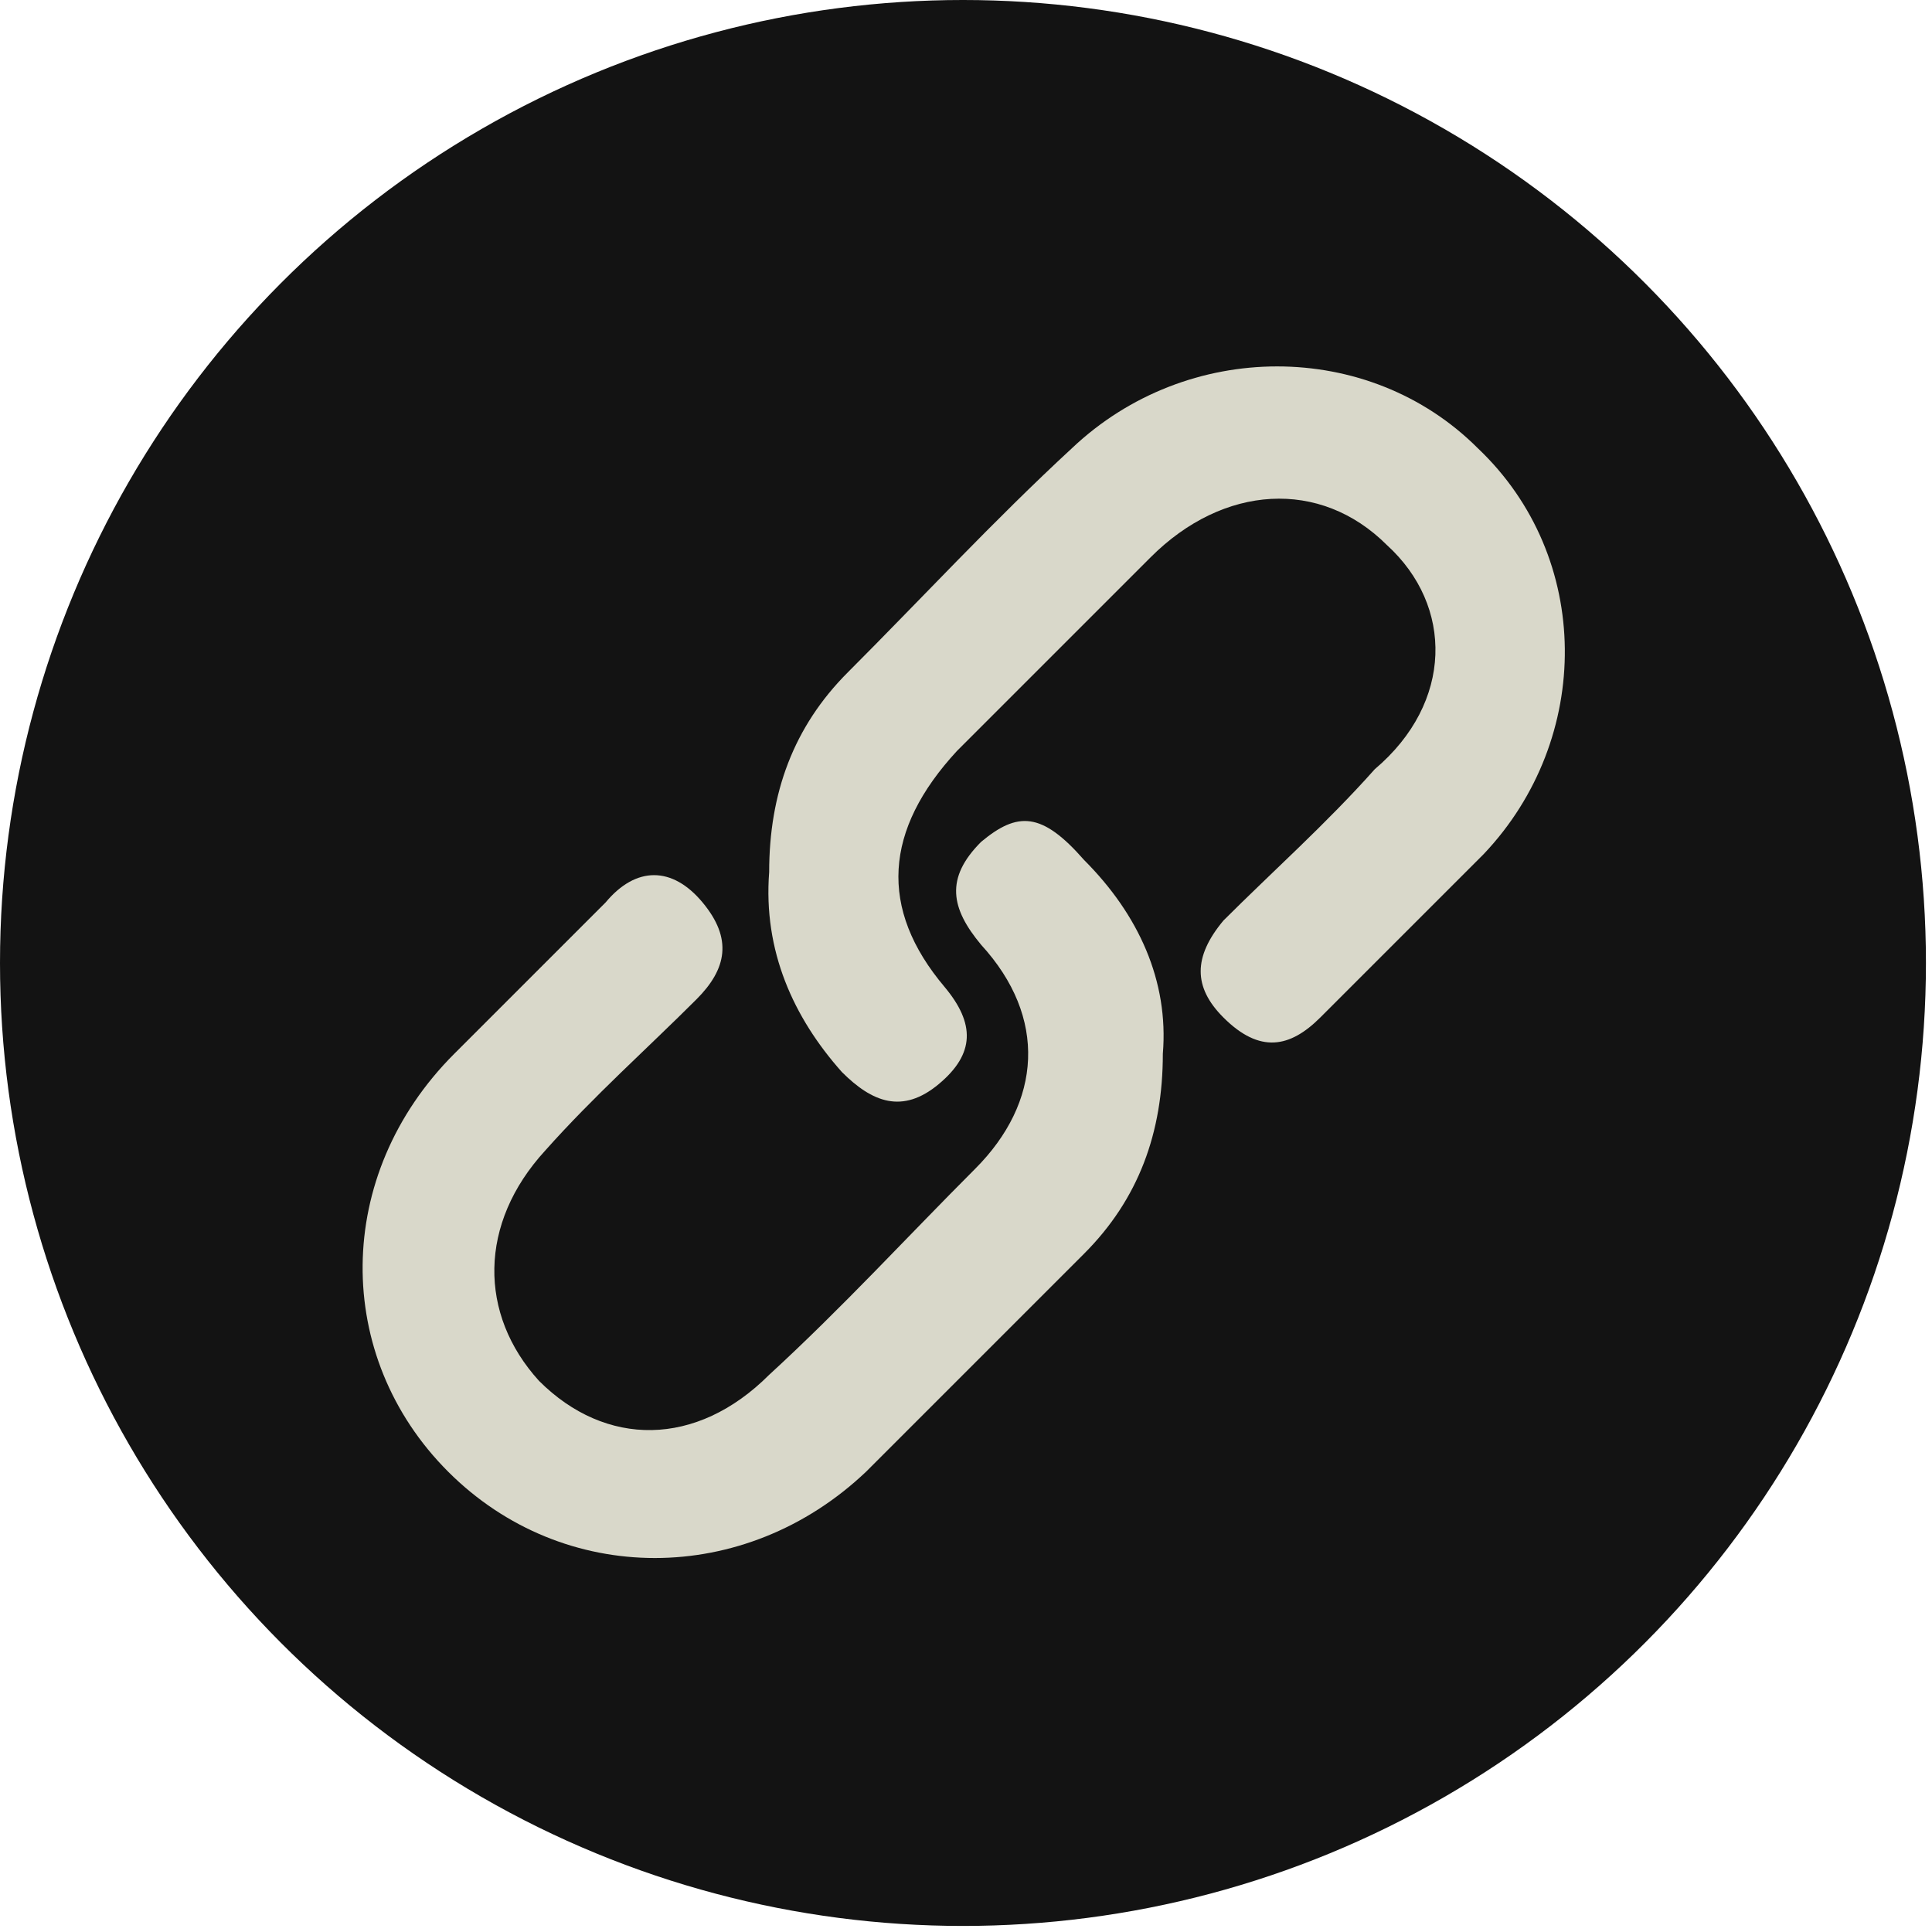 <?xml version="1.0" encoding="utf-8"?>
<!-- Generator: Adobe Illustrator 26.3.1, SVG Export Plug-In . SVG Version: 6.00 Build 0)  -->
<svg version="1.1" id="Layer_1" xmlns="http://www.w3.org/2000/svg" xmlns:xlink="http://www.w3.org/1999/xlink" x="0px" y="0px"
	 viewBox="0 0 31.9 31.9" style="enable-background:new 0 0 31.9 31.9;" xml:space="preserve">
<style type="text/css">
	.st0{fill:#131313;}
	.st1{fill:#D9D8CA;}
</style>
<g id="Layer_2_00000044867645552756796480000004118438425717814401_">
	<g id="Layer_1-2">
		<circle class="st0" cx="15.9" cy="15.9" r="15.9"/>
	</g>
</g>
<g id="NtEGDX_4_">
	<g>
		<path class="st1" d="M19.2,17.4c0,1.3-0.4,2.4-1.3,3.3c-1.2,1.2-2.4,2.4-3.6,3.6c-2,1.9-5,1.9-6.9,0c-1.9-1.9-1.9-4.9,0.1-6.9
			c0.8-0.8,1.7-1.7,2.5-2.5c0.5-0.6,1.1-0.6,1.6,0c0.5,0.6,0.4,1.1-0.1,1.6c-0.8,0.8-1.7,1.6-2.5,2.5c-1.1,1.2-1.1,2.7-0.1,3.8
			c1.1,1.1,2.6,1.1,3.8-0.1c1.2-1.1,2.3-2.3,3.4-3.4c1.1-1.1,1.2-2.5,0.1-3.7c-0.5-0.6-0.6-1.1,0-1.7c0.6-0.5,1-0.5,1.7,0.3
			C18.8,15.1,19.3,16.2,19.2,17.4z"/>
		<path class="st1" d="M12.7,14.4c0-1.3,0.4-2.4,1.3-3.3c1.2-1.2,2.4-2.5,3.7-3.7c1.9-1.8,4.9-1.8,6.7,0c1.9,1.8,1.9,4.8,0.1,6.7
			c-0.9,0.9-1.8,1.8-2.7,2.7c-0.5,0.5-1,0.6-1.6,0c-0.5-0.5-0.5-1,0-1.6c0.8-0.8,1.7-1.6,2.5-2.5C24,11.6,24,10,22.9,9
			c-1.1-1.1-2.7-1-3.9,0.2c-1.1,1.1-2.2,2.2-3.2,3.2c-1.2,1.3-1.3,2.6-0.2,3.9c0.5,0.6,0.5,1.1-0.1,1.6c-0.6,0.5-1.1,0.3-1.6-0.2
			C13.1,16.8,12.6,15.7,12.7,14.4z"/>
	</g>
</g>
</svg>
